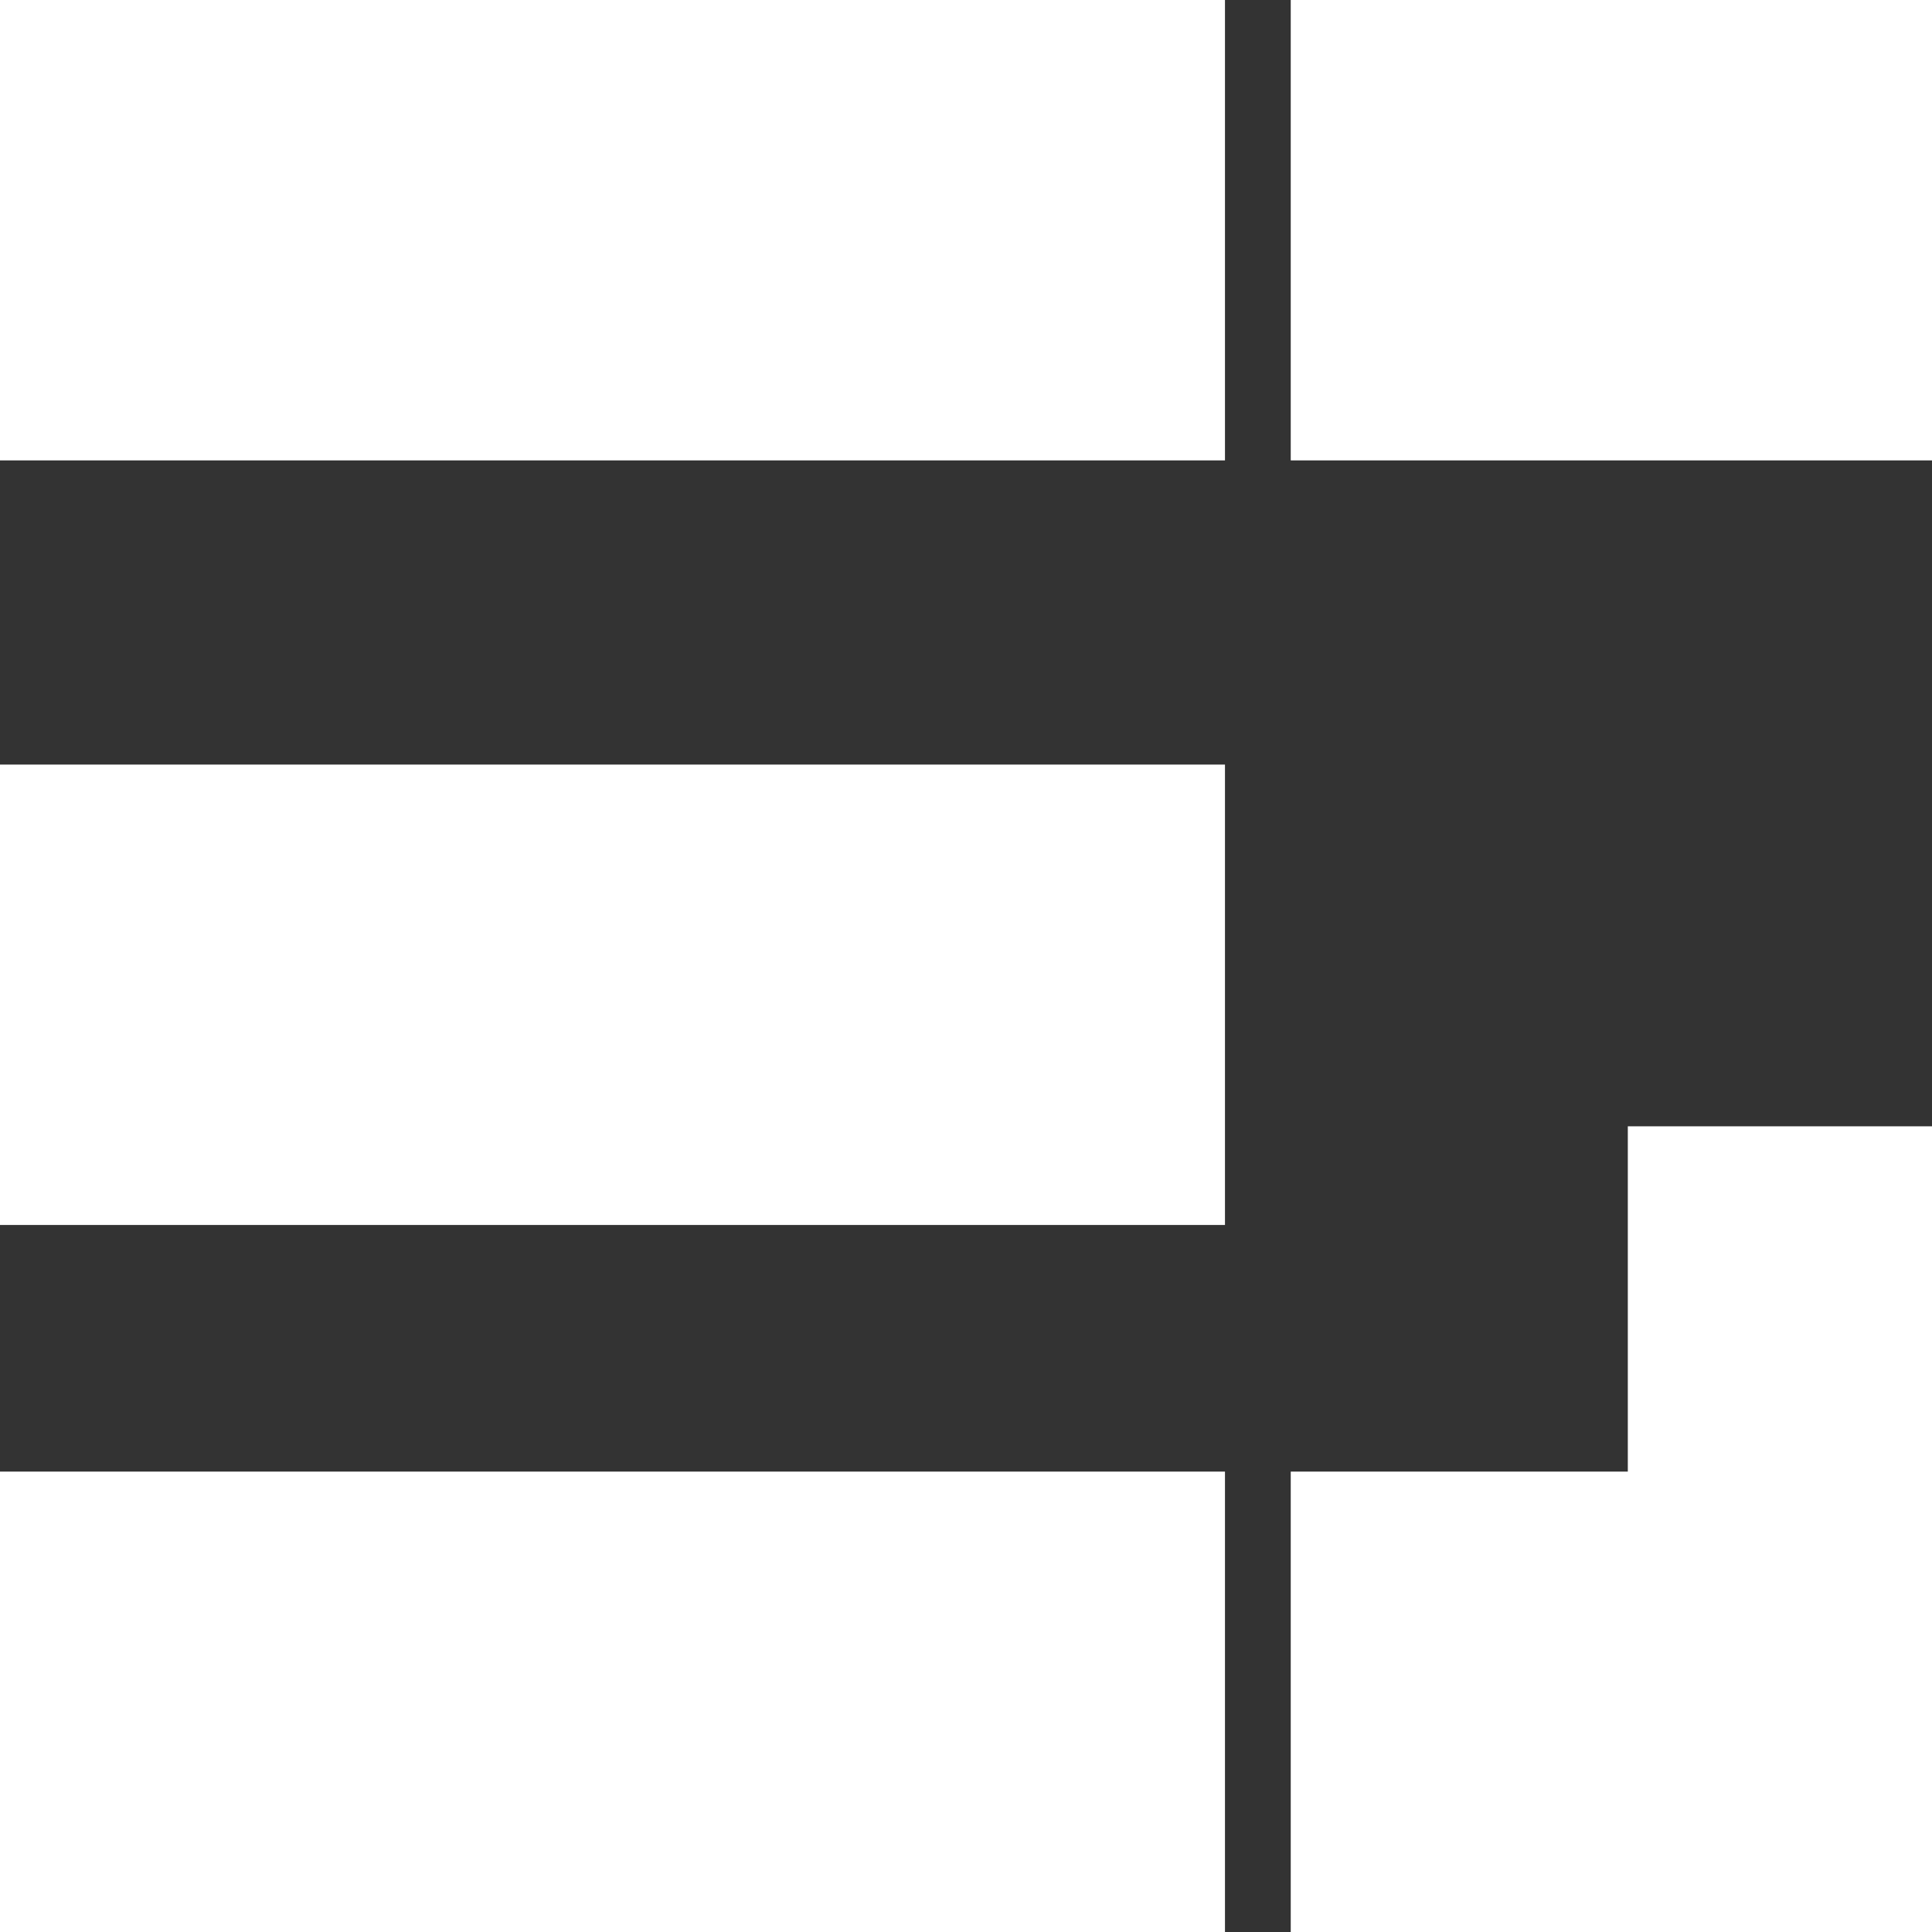 <svg width="235" height="235" viewBox="0 0 235 235" fill="none" xmlns="http://www.w3.org/2000/svg">
<rect x="0" y="0" width="235" height="235" fill="#333333" stroke="none"/>
<rect width="149" height="56" fill="white"/>
<rect y="93" width="149" height="56" fill="white"/>
<rect y="179" width="149" height="56" fill="white"/>
<rect x="157" width="78" height="56" fill="white"/>
<rect x="157" y="179" width="78" height="56" fill="white"/>
<rect x="198" y="137" width="37" height="56" fill="white"/>
</svg>
